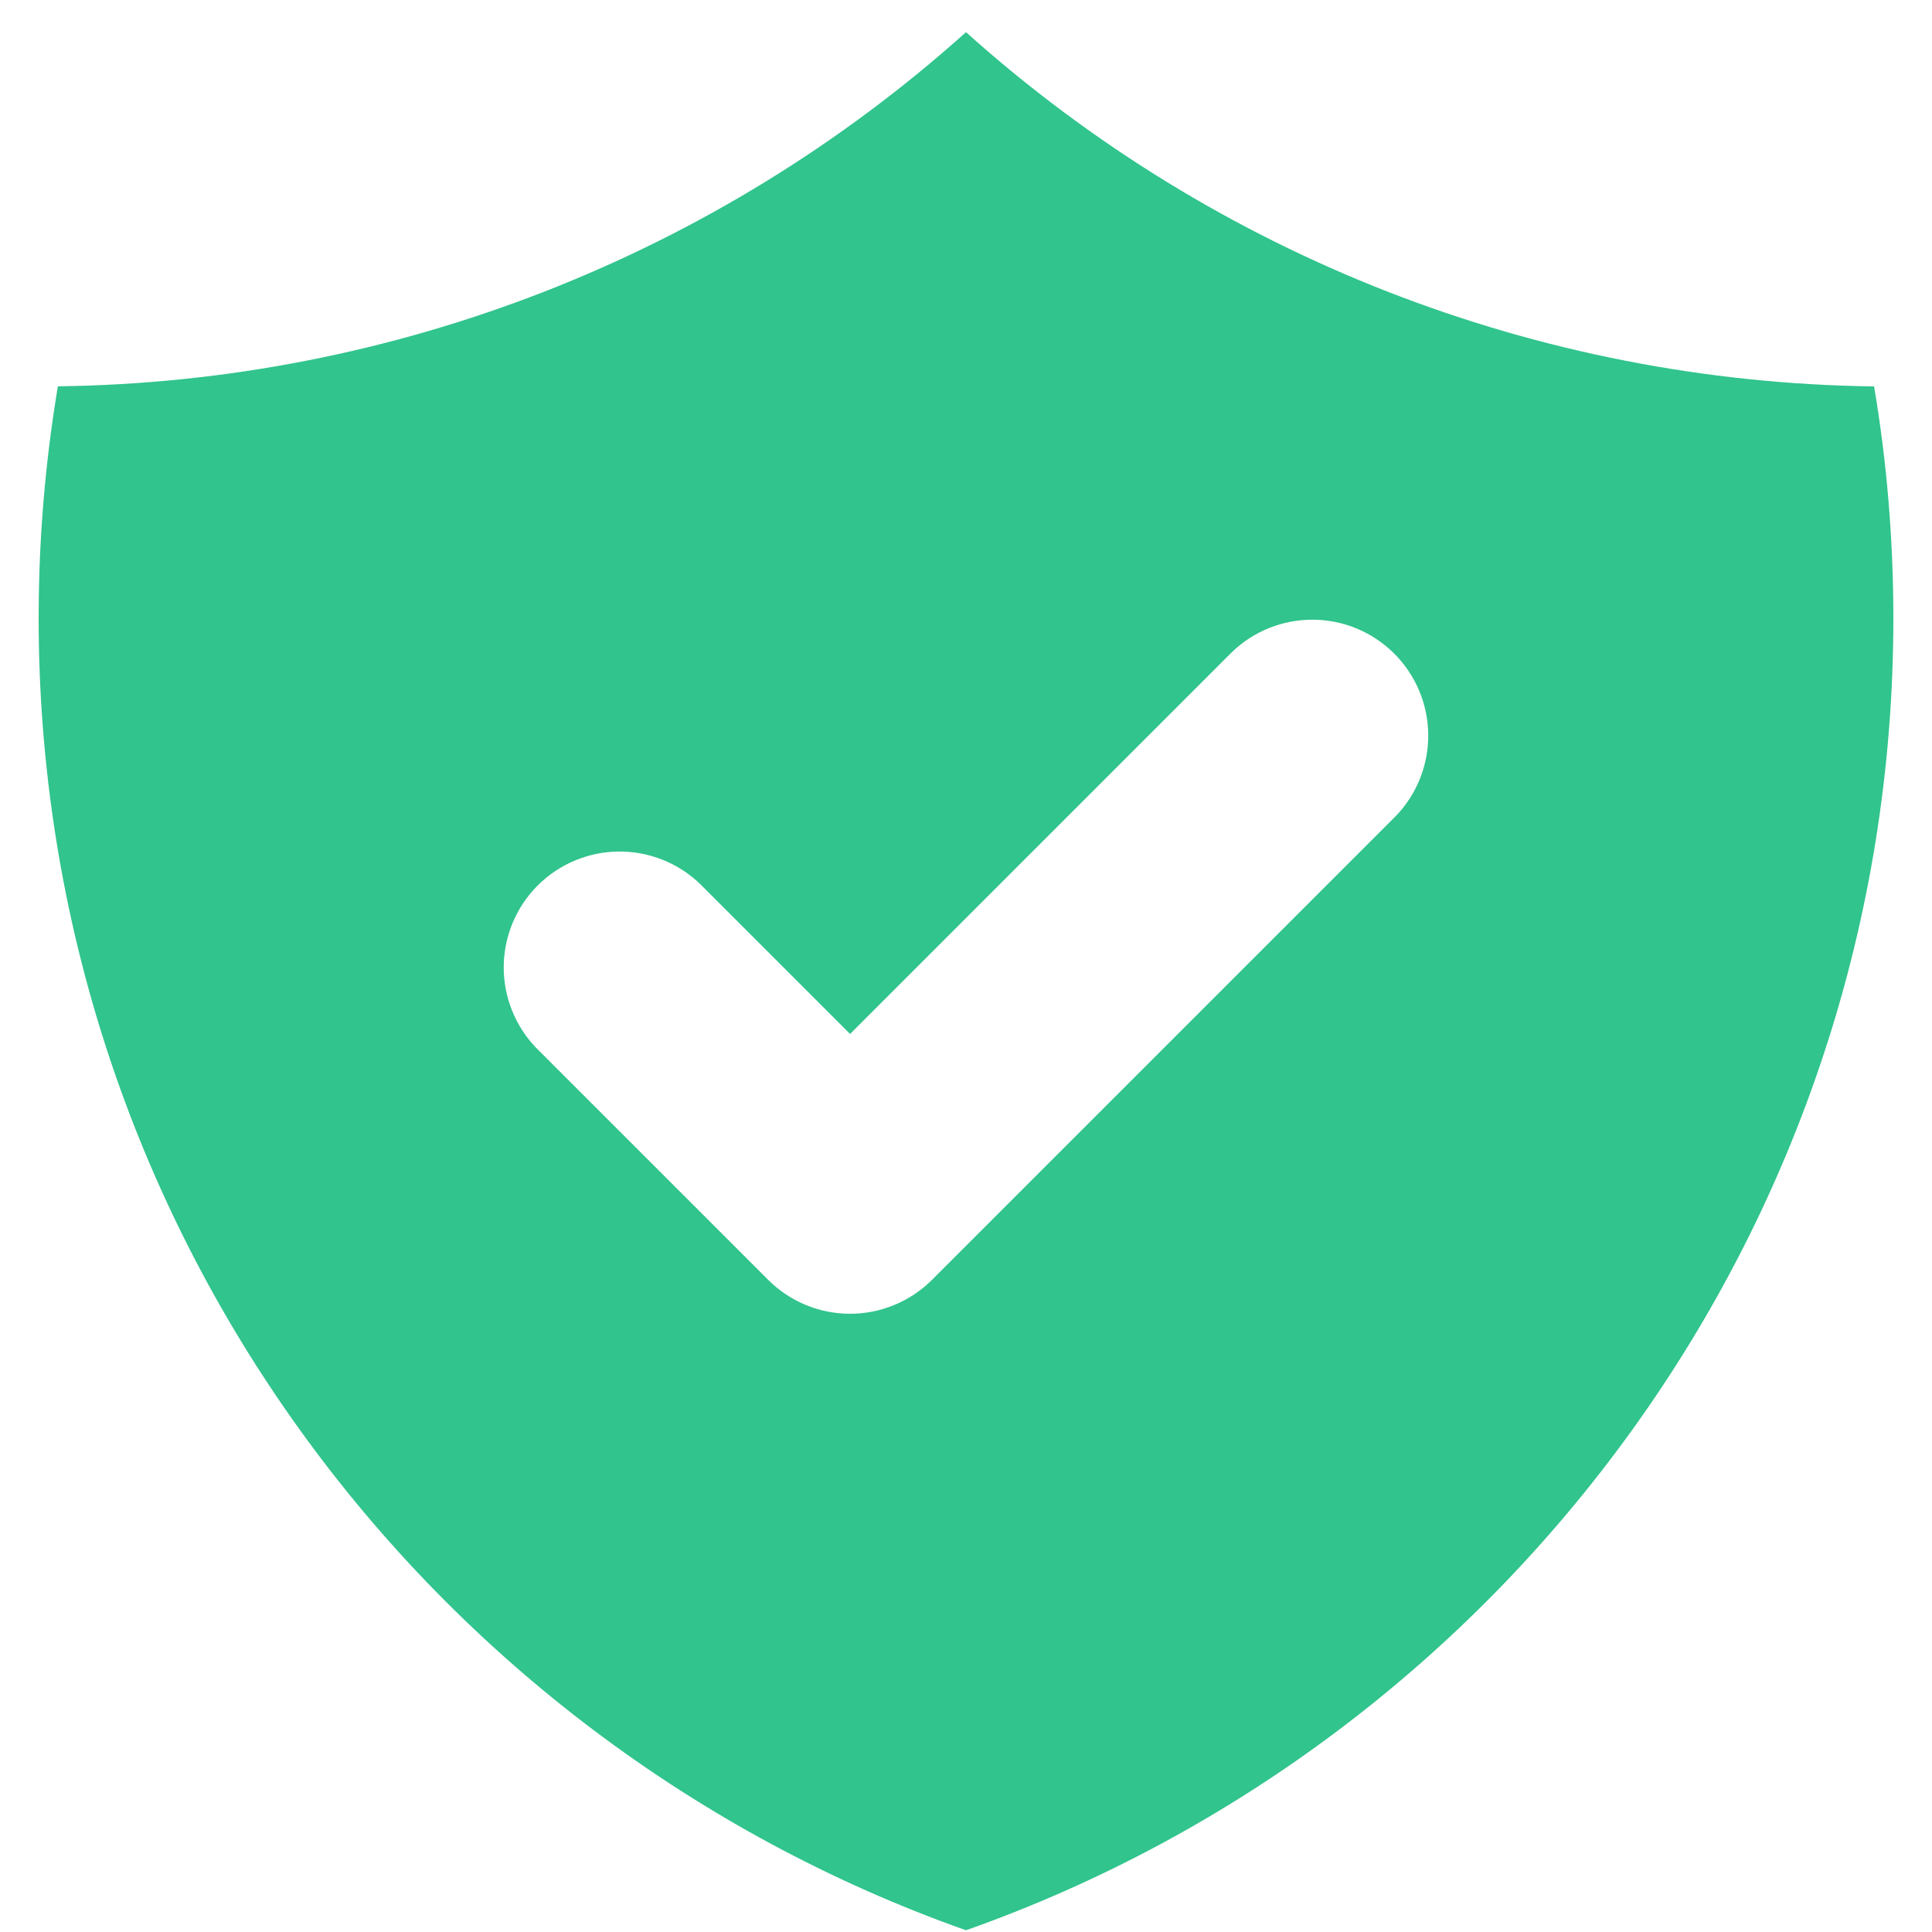 <svg width="40" height="40" viewBox="0 0 40 40" fill="none" xmlns="http://www.w3.org/2000/svg">
<path fill-rule="evenodd" clip-rule="evenodd" d="M1.198 7.998C8.147 7.912 14.827 5.306 20 0.666C25.172 5.307 31.853 7.913 38.801 8C39.065 9.56 39.2 11.168 39.2 12.803C39.2 25.343 31.184 36.011 20 39.964C8.816 36.008 0.8 25.34 0.8 12.8C0.8 11.164 0.937 9.56 1.198 7.998ZM28.897 16.897C29.334 16.445 29.576 15.838 29.57 15.209C29.565 14.58 29.312 13.978 28.867 13.533C28.422 13.088 27.82 12.835 27.191 12.83C26.562 12.825 25.956 13.066 25.503 13.504L17.6 21.407L14.497 18.304C14.044 17.866 13.438 17.625 12.808 17.63C12.179 17.636 11.577 17.888 11.132 18.333C10.687 18.778 10.435 19.38 10.429 20.009C10.424 20.638 10.666 21.245 11.103 21.697L15.903 26.497C16.353 26.947 16.963 27.2 17.6 27.2C18.236 27.2 18.846 26.947 19.297 26.497L28.897 16.897Z" fill="#31C48D"/>
</svg>
